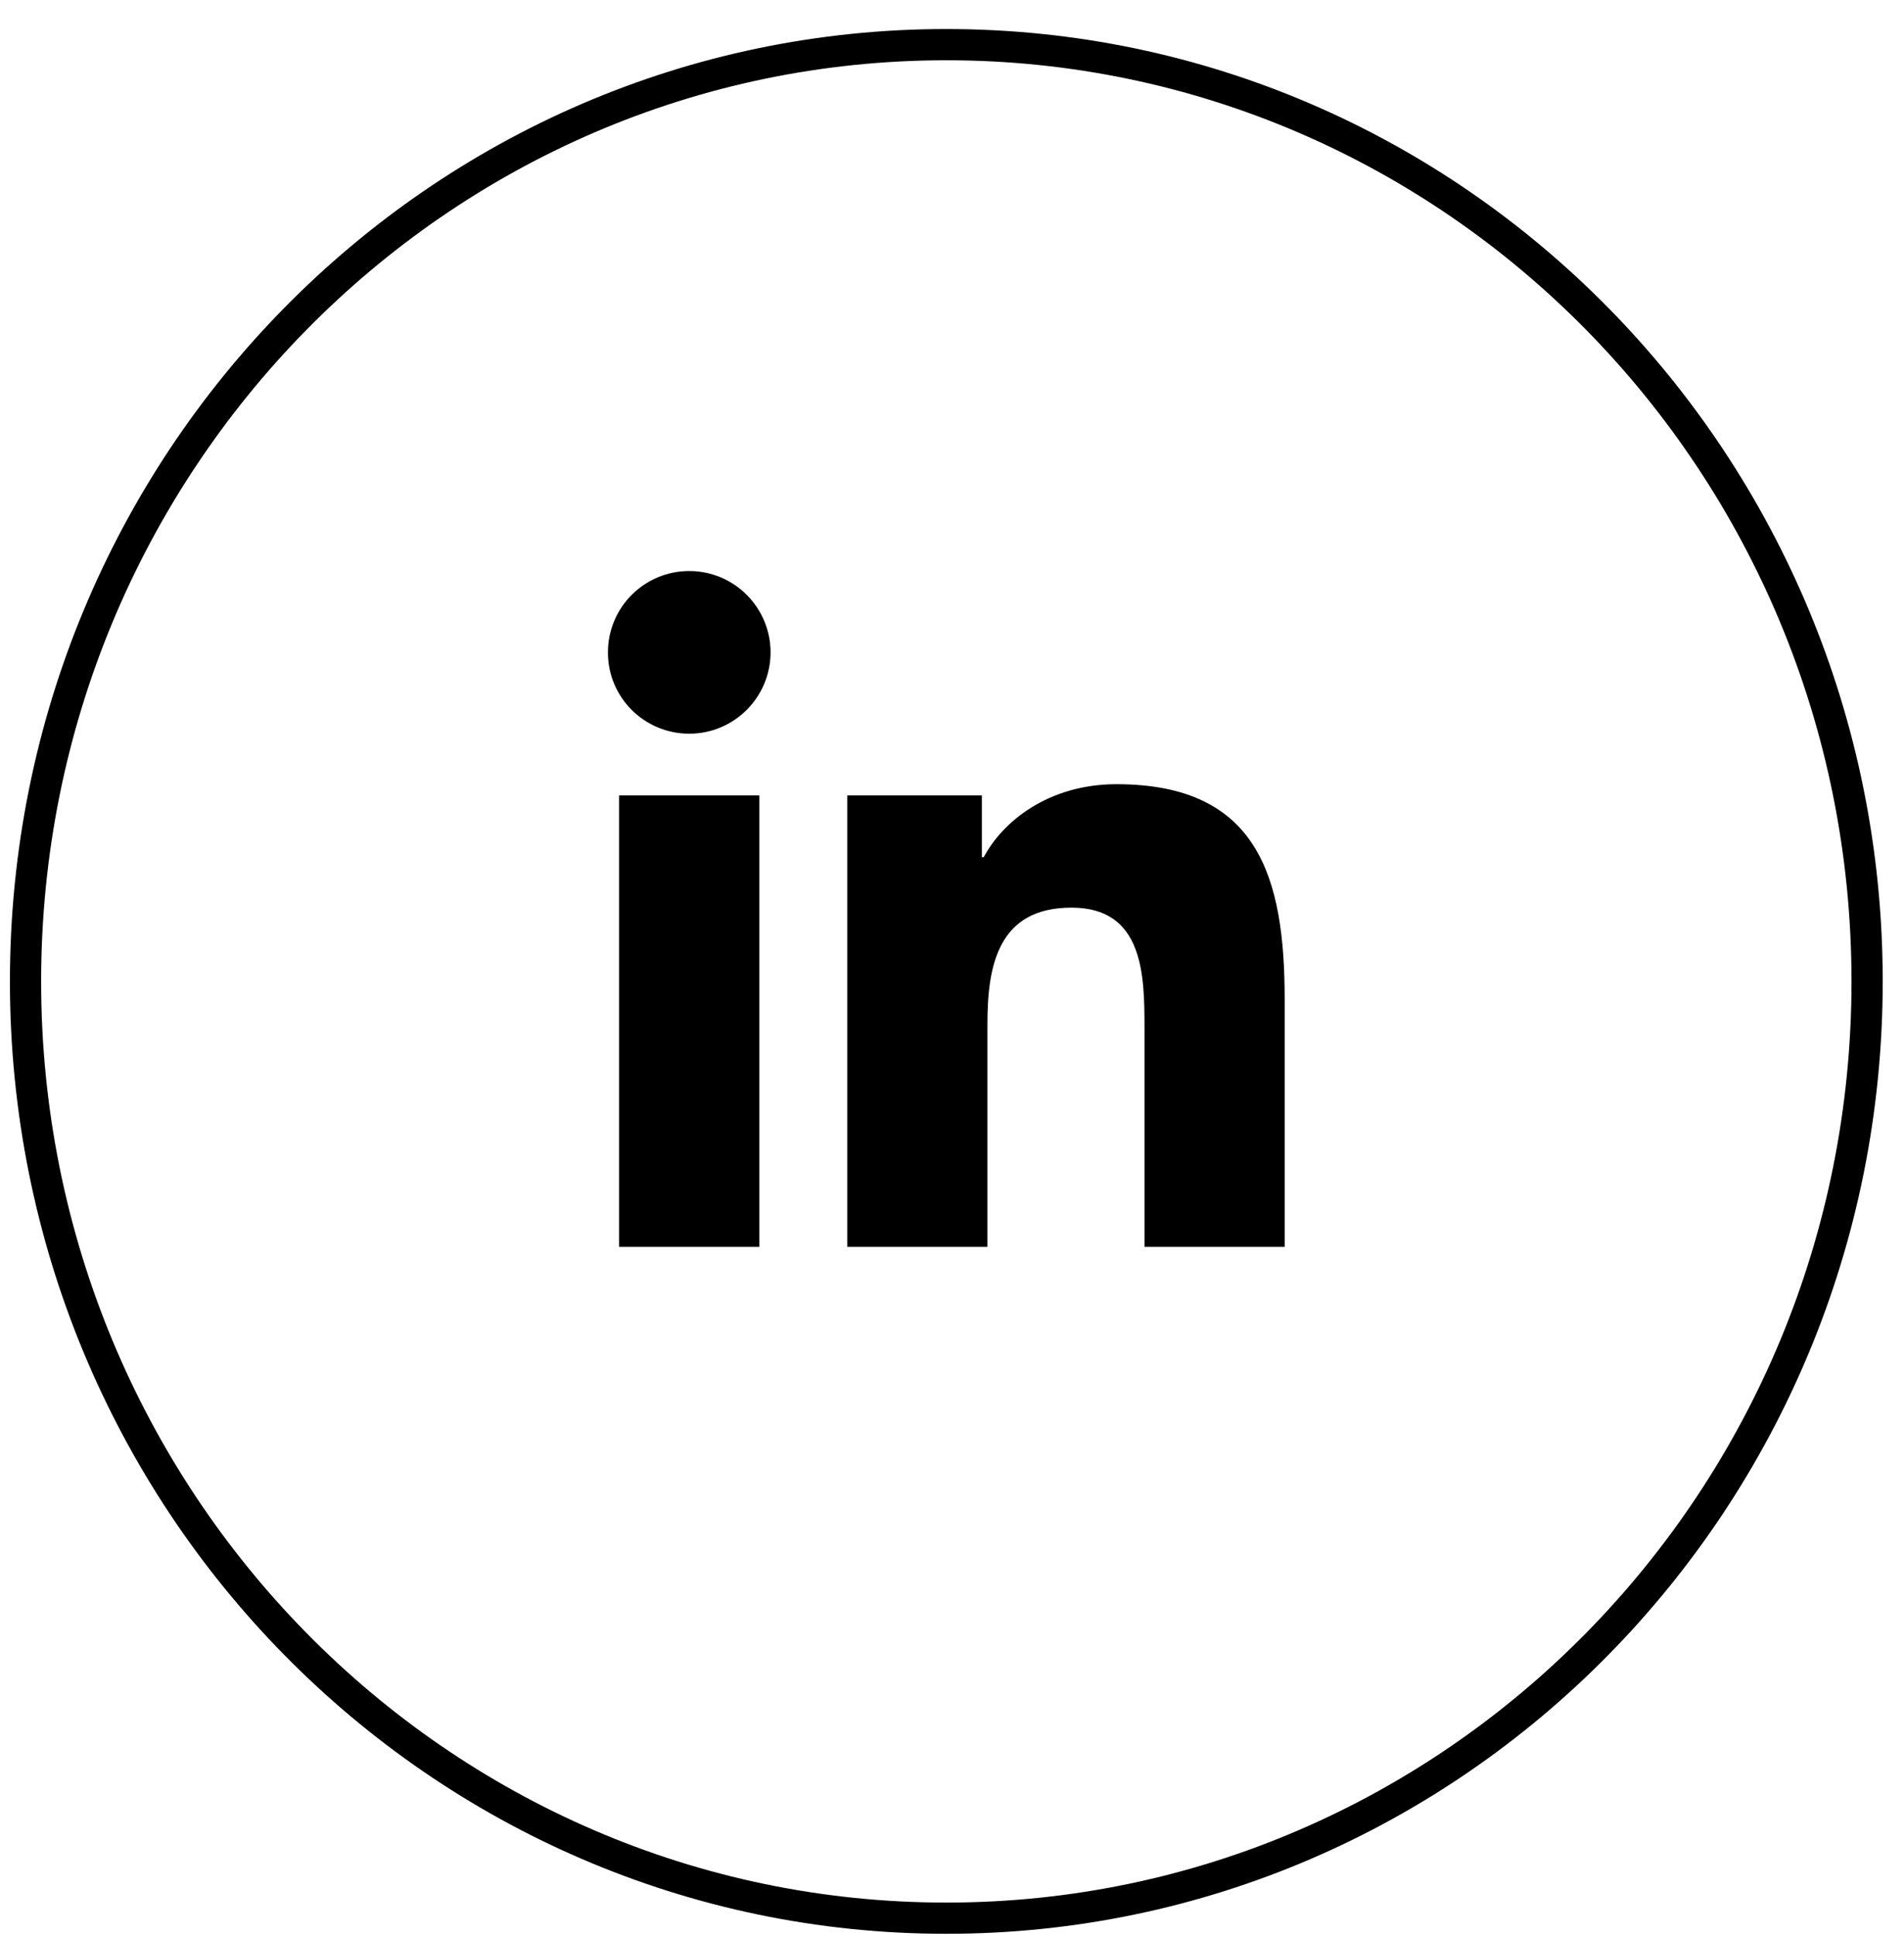 <svg width="61" height="62" viewBox="0 0 61 62" fill="none" xmlns="http://www.w3.org/2000/svg">
<path d="M59.818 31.43C59.818 48.006 46.602 61.43 30.318 61.43C14.033 61.43 0.818 48.006 0.818 31.43C0.818 14.853 14.033 1.43 30.318 1.43C46.602 1.43 59.818 14.853 59.818 31.43Z" stroke="black"/>
<path d="M19.833 25.474H24.327V39.93H19.833V25.474ZM22.082 23.497C23.517 23.497 24.687 22.331 24.687 20.892C24.687 19.457 23.521 18.287 22.082 18.287C20.643 18.287 19.477 19.453 19.477 20.892C19.473 22.331 20.64 23.497 22.082 23.497ZM31.635 32.778C31.635 30.892 31.995 29.067 34.331 29.067C36.633 29.067 36.667 31.221 36.667 32.899V39.93H41.158V32.002C41.158 28.109 40.317 25.114 35.77 25.114C33.585 25.114 32.12 26.314 31.518 27.45H31.457V25.474H27.145V39.93H31.635V32.778Z" fill="black"/>
</svg>

